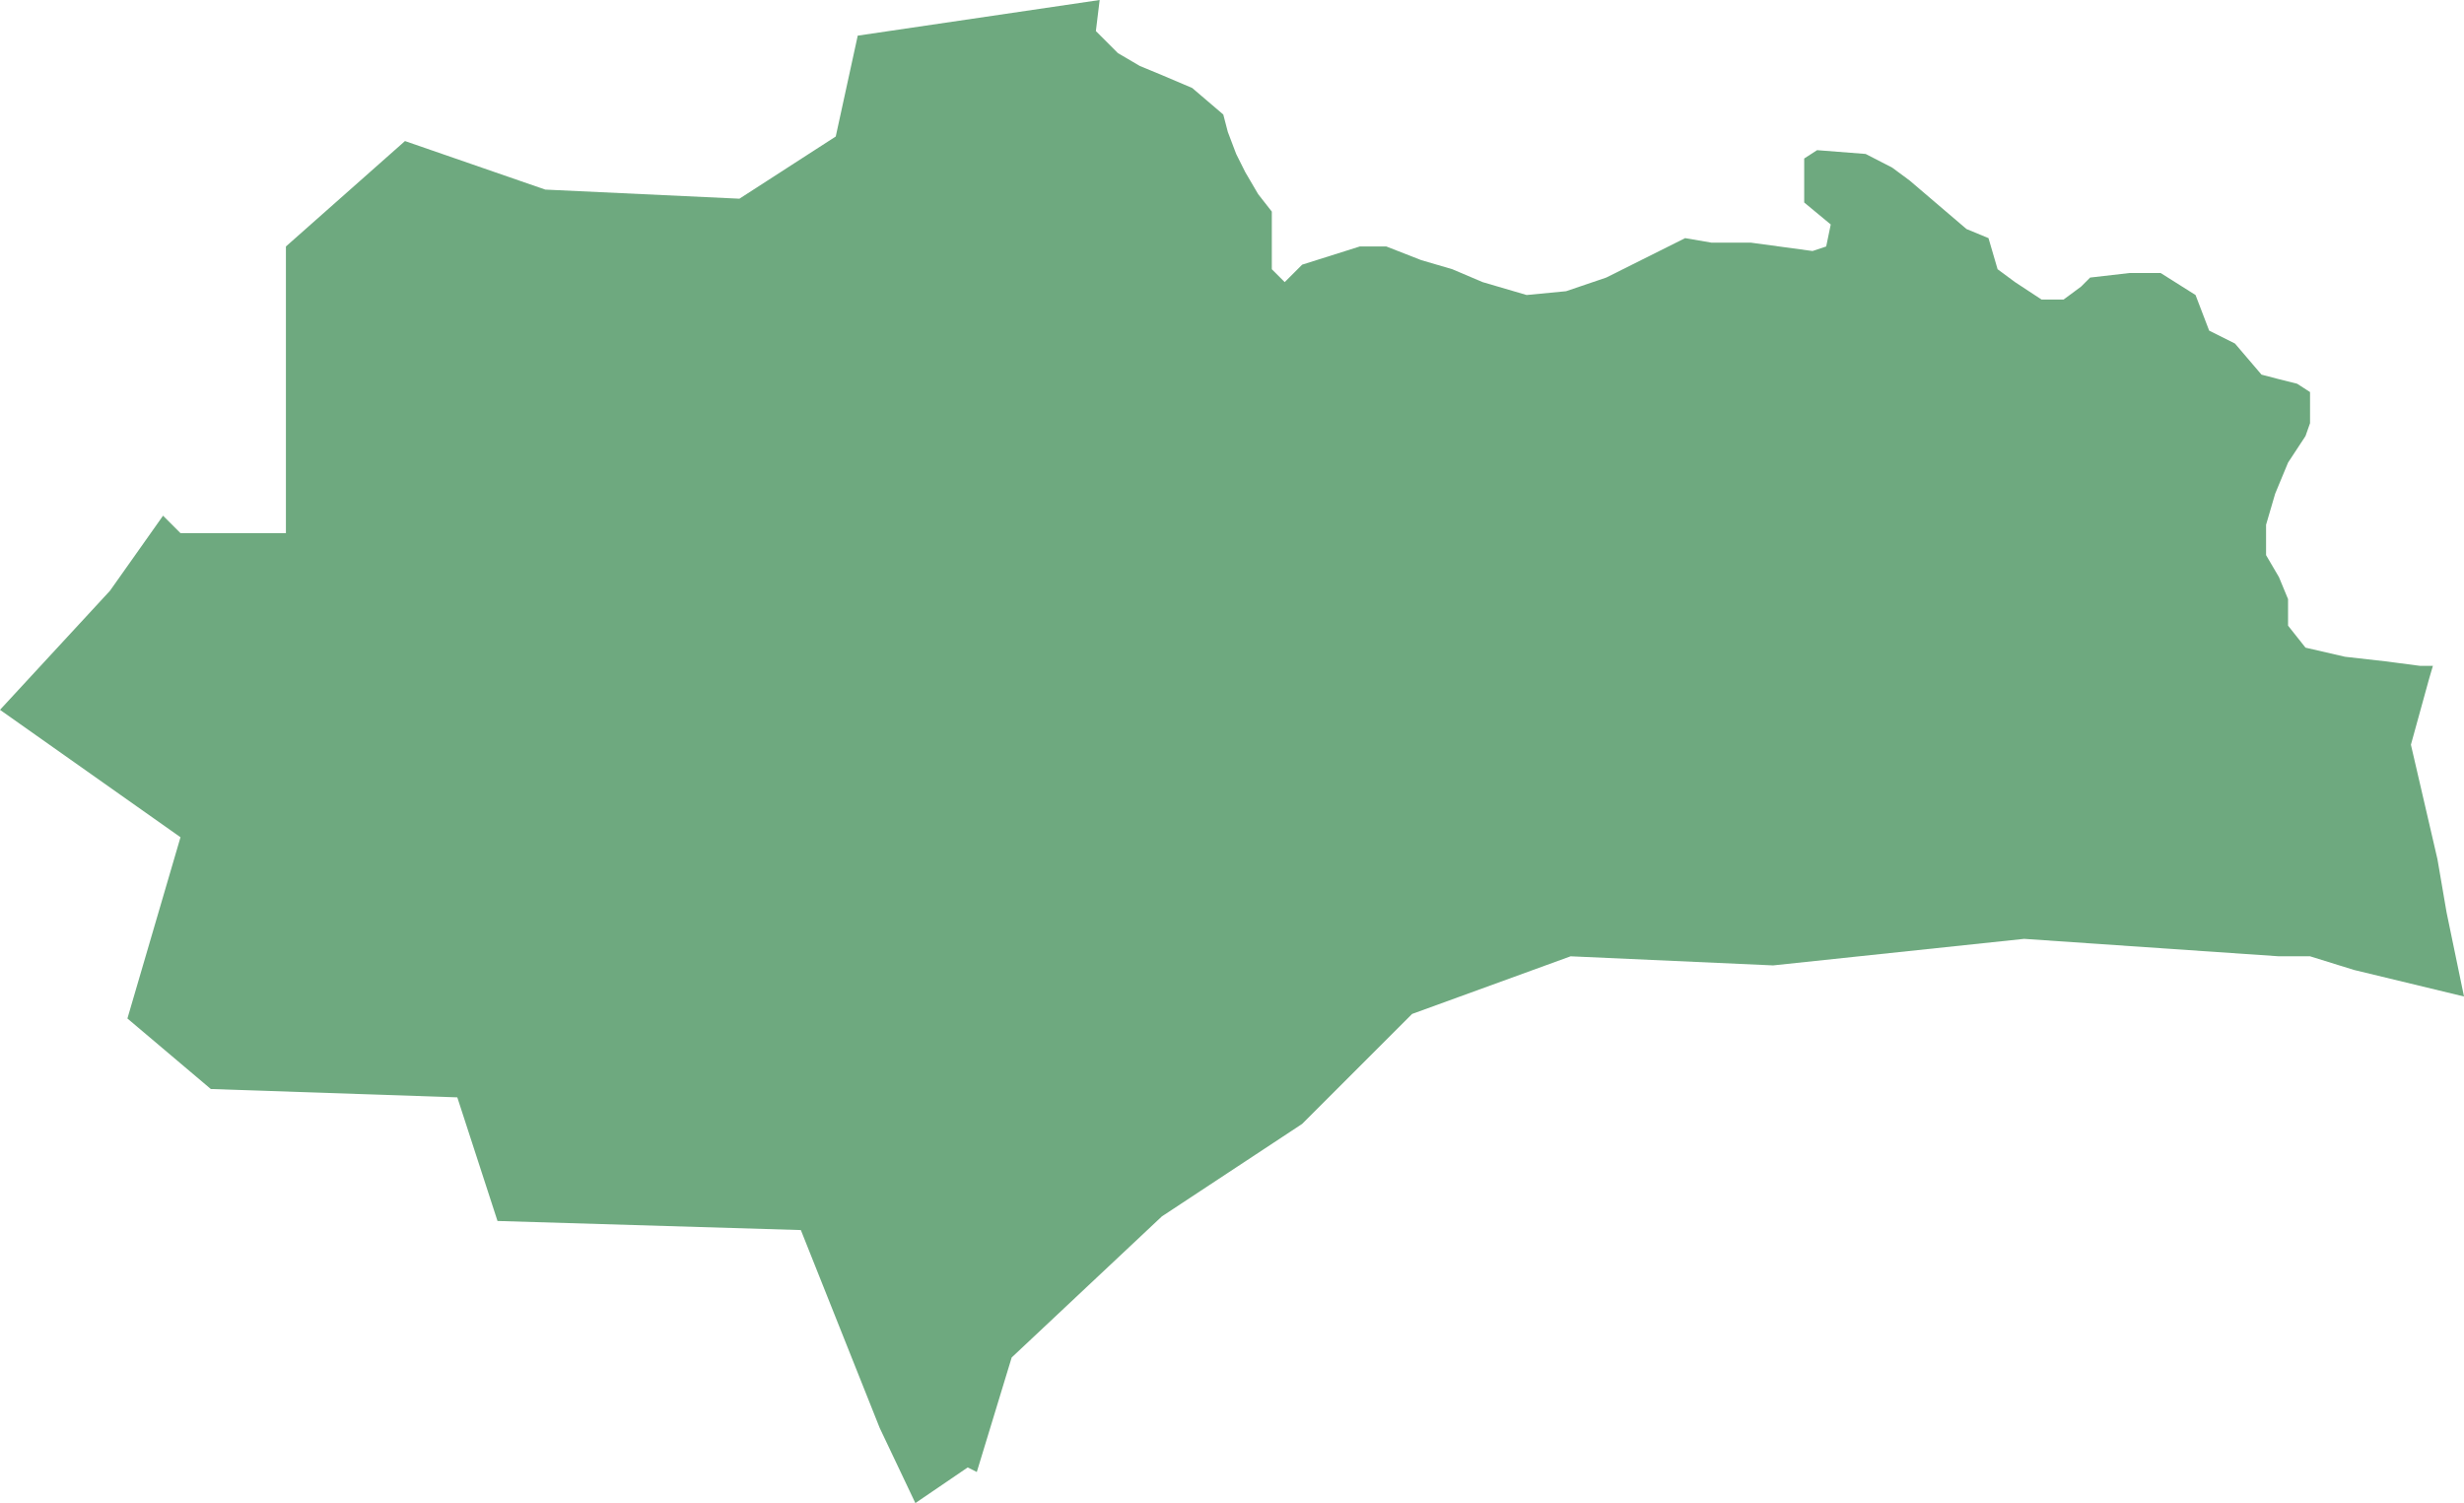 <?xml version="1.0" encoding="UTF-8"?>
<!DOCTYPE svg PUBLIC "-//W3C//DTD SVG 1.1//EN" "http://www.w3.org/Graphics/SVG/1.1/DTD/svg11.dtd">
<!-- Creator: CorelDRAW X8 -->
<svg xmlns="http://www.w3.org/2000/svg" xml:space="preserve" width="100%" height="100%" version="1.1" shape-rendering="geometricPrecision" text-rendering="geometricPrecision" image-rendering="optimizeQuality" fill-rule="evenodd" clip-rule="evenodd"
viewBox="0 0 3249 1982"
 xmlns:xlink="http://www.w3.org/1999/xlink">
 <g id="Layer_x0020_1">
  <g id="Layers">
   <g id="India_Districts_selection">
    <polygon fill="#6EA97F" points="1659,256 1677,279 1677,320 1677,355 1694,372 1717,349 1793,325 1828,325 1874,343 1915,355 1955,372 2013,389 2065,384 2118,366 2164,343 2222,314 2257,320 2309,320 2390,331 2408,325 2414,296 2379,267 2379,238 2379,209 2396,198 2460,203 2495,221 2518,238 2593,302 2622,314 2634,355 2657,372 2692,395 2721,395 2744,378 2756,366 2808,360 2849,360 2895,389 2913,436 2947,453 2982,494 3005,500 3029,506 3046,517 3046,558 3040,575 3017,610 3000,651 2988,692 2988,732 3005,761 3017,790 3017,825 3040,854 3092,866 3145,872 3191,878 3208,878 3203,895 3179,982 3214,1133 3226,1203 3249,1314 3104,1279 3046,1261 3005,1261 2669,1238 2338,1273 2071,1261 1862,1337 1717,1482 1532,1604 1334,1790 1288,1941 1276,1935 1207,1982 1160,1883 1056,1622 656,1610 603,1447 278,1436 168,1343 238,1104 0,936 145,779 215,680 238,703 377,703 377,325 534,186 719,250 975,262 1102,180 1131,47 1450,0 1445,41 1474,70 1503,87 1532,99 1572,116 1613,151 1619,174 1630,203 1642,227 "/>
   </g>
  </g>
 </g>
</svg>
